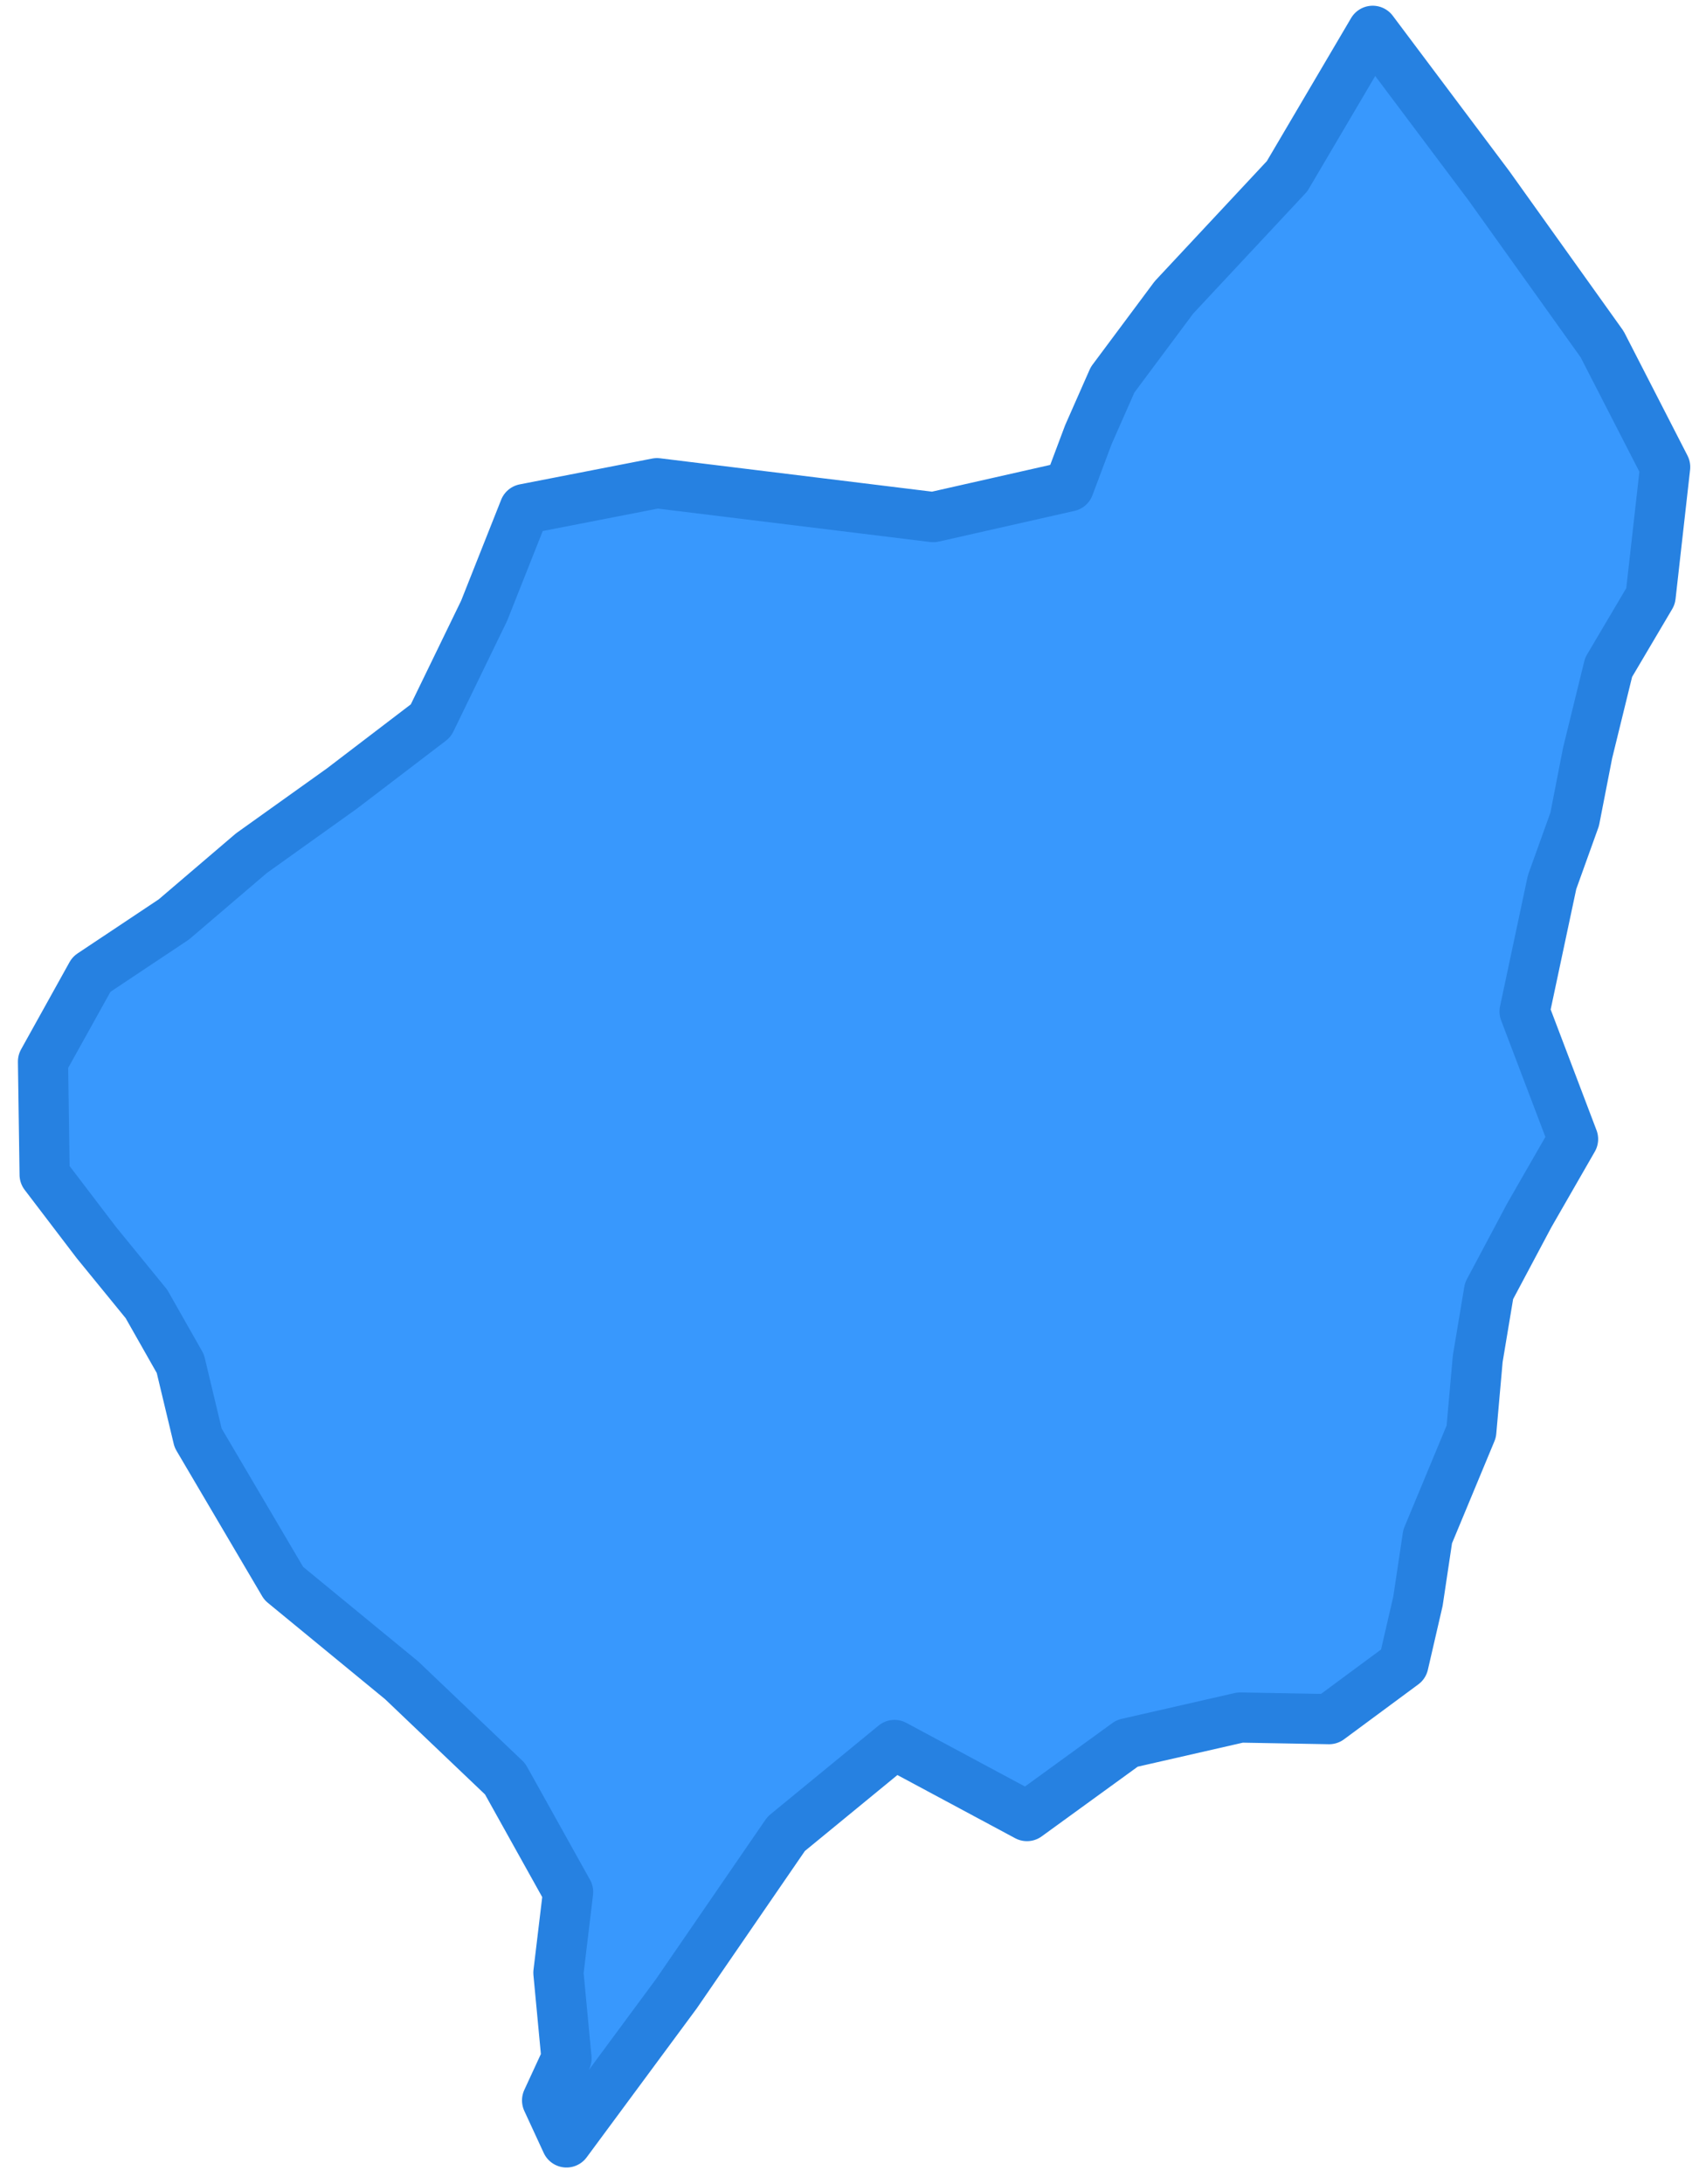 <svg width="68" height="87" viewBox="0 0 68 87" fill="none" xmlns="http://www.w3.org/2000/svg">
<path d="M62.701 45.384L60.962 48.409L59.352 51.434L58.901 54.138L58.644 57.035L56.905 61.218L56.519 63.793L55.939 66.303L52.977 68.492L49.435 68.428L44.927 69.457L40.934 72.354L35.653 69.522L31.338 73.062L26.959 79.434L22.58 85.356L21.807 83.683L22.58 82.009L22.258 78.598L22.644 75.379L20.133 70.874L16.011 66.947L11.31 63.085L7.897 57.292L7.188 54.331L5.836 51.949L3.84 49.504L1.779 46.8L1.714 42.294L3.646 38.818L6.931 36.63L10.022 33.991L13.628 31.416L17.17 28.713L19.296 24.336L20.905 20.28L26.186 19.251L37.199 20.602L42.608 19.379L43.381 17.32L44.347 15.131L46.794 11.848L51.302 7.021L54.715 1.228L59.352 7.407L63.86 13.715L66.372 18.607L65.792 23.756L64.118 26.588L63.281 30L62.766 32.639L61.864 35.149L60.769 40.299L62.701 45.384Z" fill="#3898FD" stroke="#2681E1" stroke-width="2" stroke-linecap="round" stroke-linejoin="round"/>
</svg>
